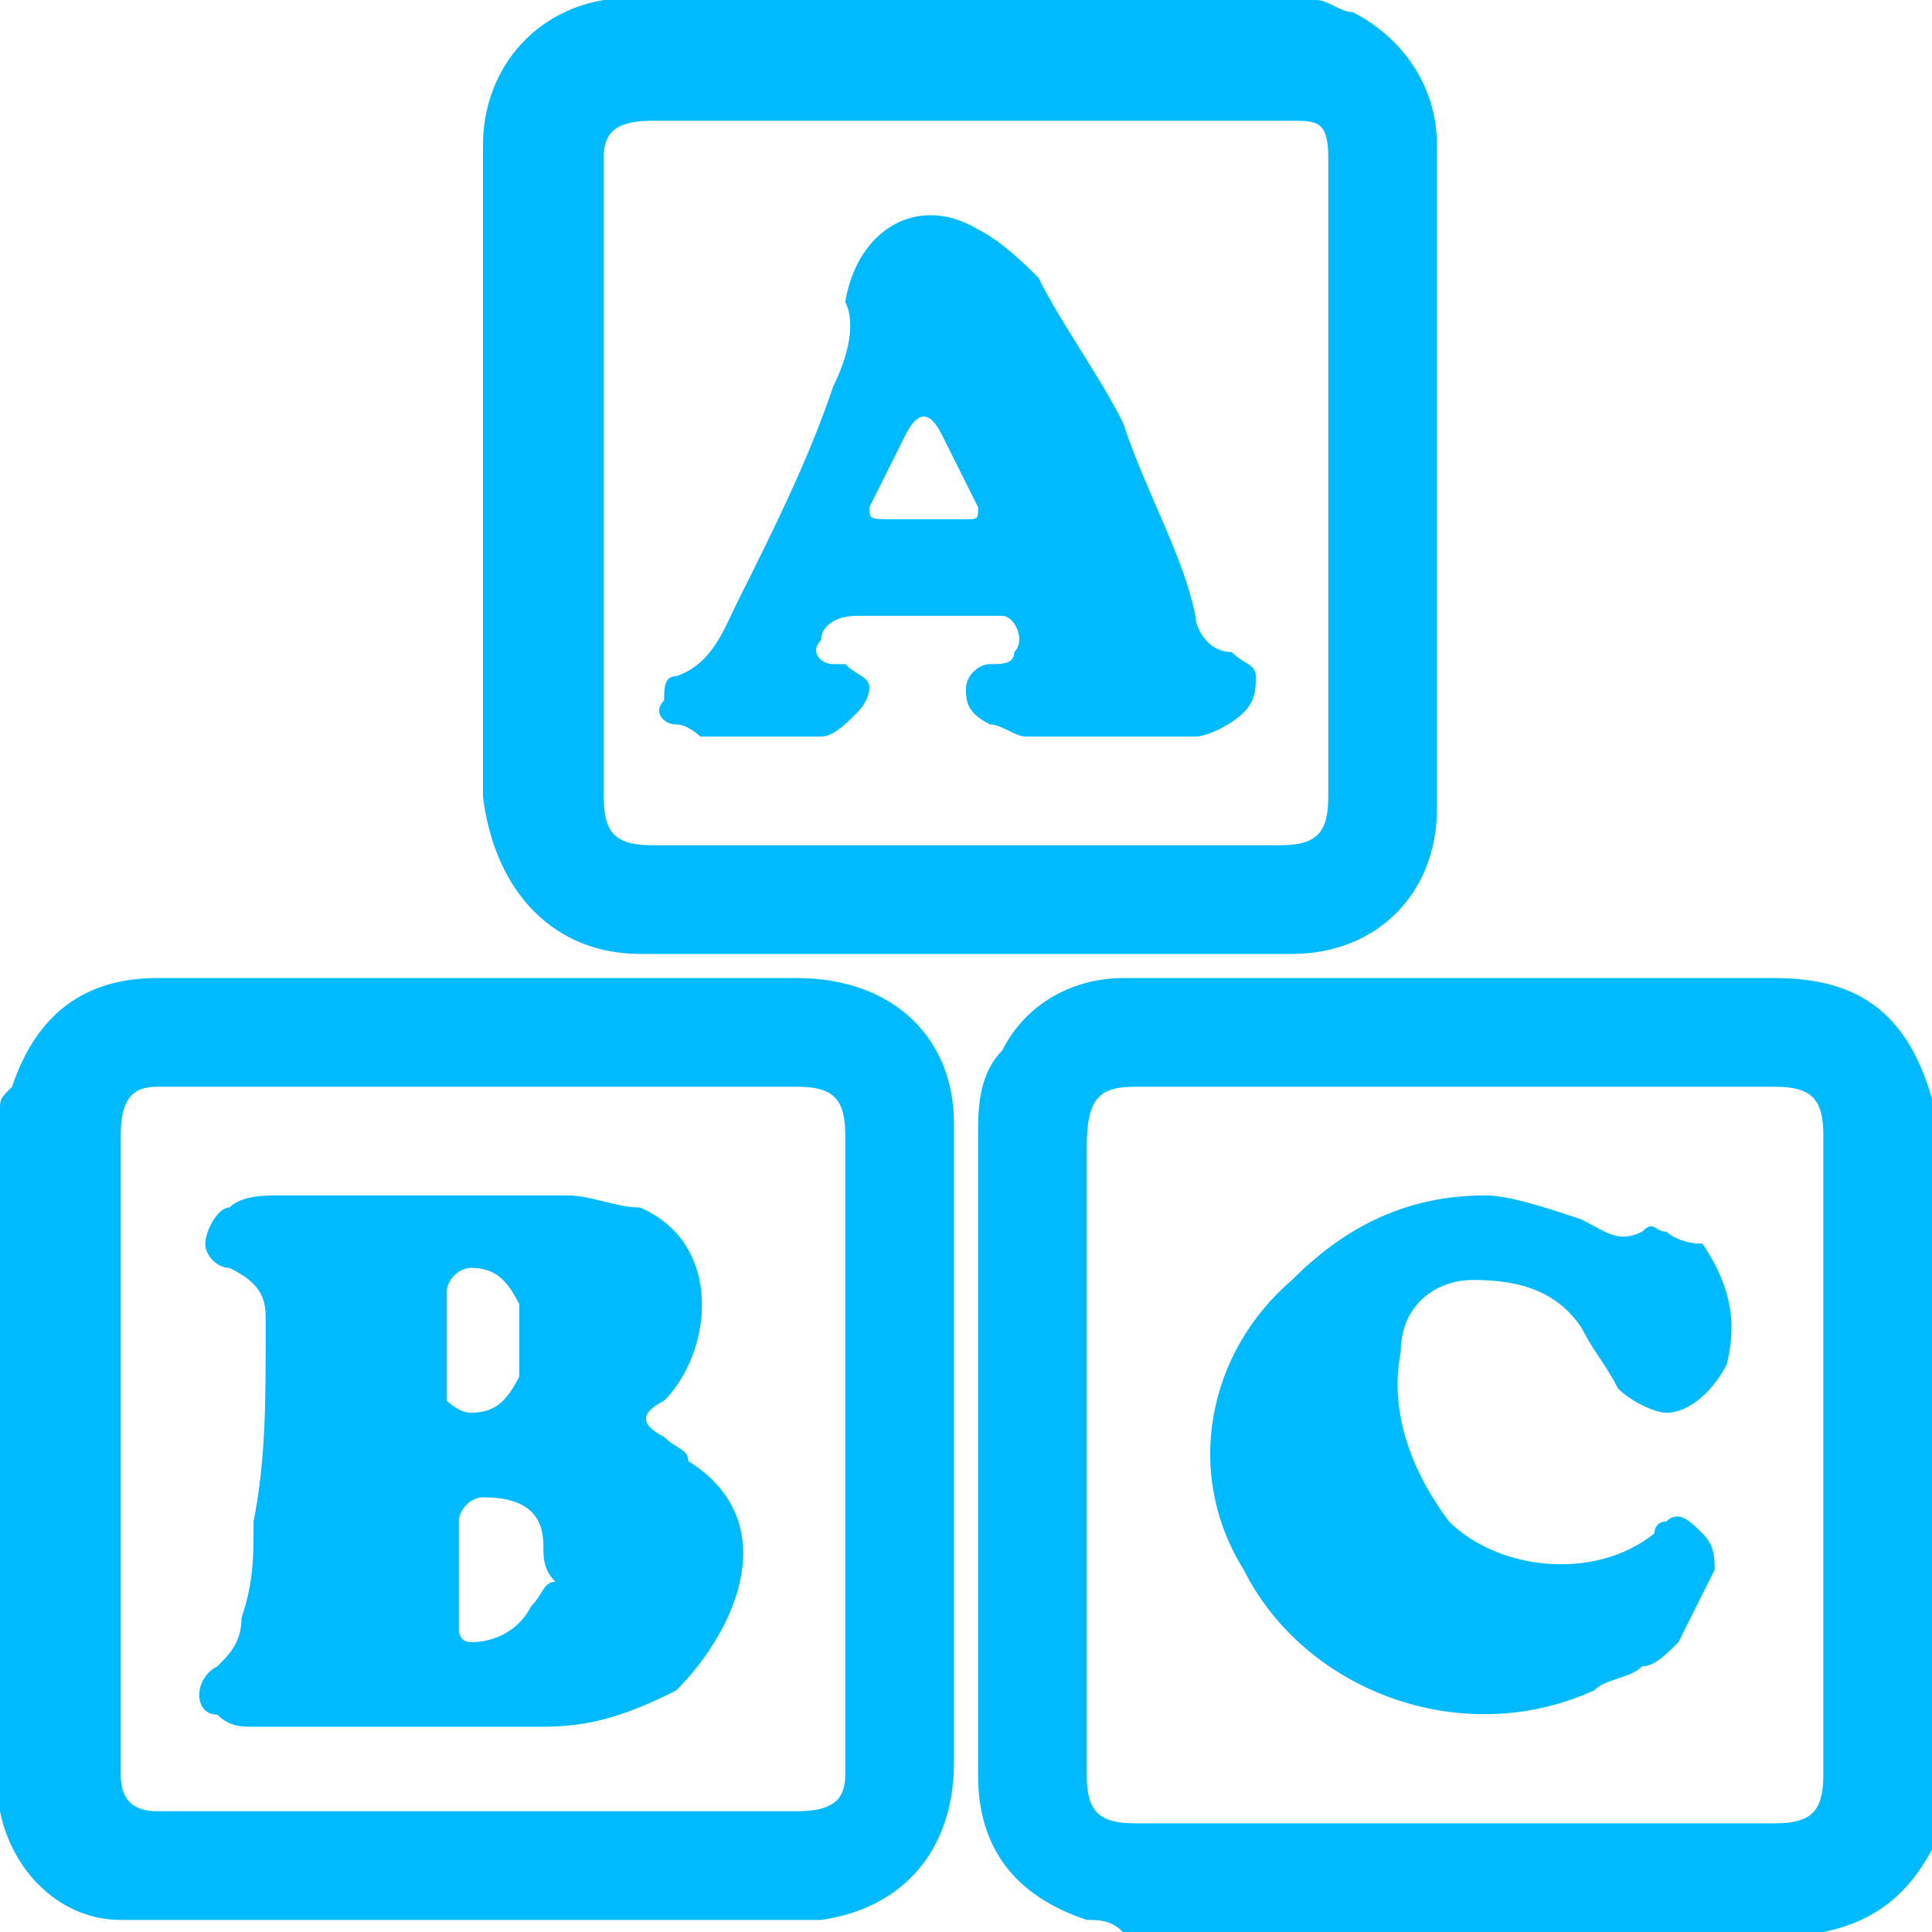 <?xml version="1.0" encoding="utf-8"?>
<!-- Generator: Adobe Illustrator 18.1.1, SVG Export Plug-In . SVG Version: 6.00 Build 0)  -->
<svg version="1.1" id="Layer_1" xmlns="http://www.w3.org/2000/svg" xmlns:xlink="http://www.w3.org/1999/xlink" x="0px" y="0px"
	 viewBox="0 0 16 16" enable-background="new 0 0 16 16" xml:space="preserve">
<g>
	<path fill="#00BAFF" d="M5.3,7.9c1.8,0,3.6,0,5.4,0c0.7,0,1.2-0.5,1.2-1.2c0-1.8,0-3.6,0-5.5c0-0.5-0.3-0.9-0.7-1.1
		C11.1,0.1,11,0,10.9,0C9,0,7,0,5.1,0c0,0-0.1,0-0.1,0c-0.6,0.1-1,0.6-1,1.2c0,1.8,0,3.6,0,5.4C4.1,7.4,4.6,7.9,5.3,7.9z M5,1.3
		C5,1.1,5.1,1,5.4,1c1.8,0,3.5,0,5.3,0C10.9,1,11,1,11,1.3c0,1.8,0,3.5,0,5.3C11,6.9,10.9,7,10.6,7C9.8,7,8.9,7,8,7c0,0,0,0,0,0
		C7.1,7,6.2,7,5.4,7C5.1,7,5,6.9,5,6.6C5,4.8,5,3.1,5,1.3z"/>
	<path fill="#00BAFF" d="M6.6,8.1c-0.6,0-1.1,0-1.7,0c-1.2,0-2.4,0-3.6,0c-0.6,0-1,0.3-1.2,0.9C0,9.1,0,9.1,0,9.2c0,1.9,0,3.7,0,5.6
		C0,14.9,0,15,0,15c0.1,0.5,0.5,0.9,1,0.9c0,0,0.1,0,0.1,0c1.9,0,3.7,0,5.6,0c0,0,0,0,0.1,0c0.7-0.1,1.1-0.6,1.1-1.3
		c0-1.8,0-3.5,0-5.3C7.9,8.6,7.4,8.1,6.6,8.1z M7,14.7C7,14.9,6.9,15,6.6,15c-1.8,0-3.6,0-5.3,0C1.1,15,1,14.9,1,14.7
		c0-1.8,0-3.5,0-5.3C1,9.1,1.1,9,1.3,9C2.2,9,3.1,9,4,9c0.9,0,1.8,0,2.6,0C6.9,9,7,9.1,7,9.4C7,11.2,7,12.9,7,14.7z"/>
	<path fill="#00BAFF" d="M16,9.1c-0.2-0.7-0.6-1-1.3-1c-1.8,0-3.5,0-5.3,0c0,0-0.1,0-0.1,0c-0.4,0-0.8,0.2-1,0.6
		C8.1,8.9,8.1,9.2,8.1,9.4c0,1.1,0,2.3,0,3.4c0,0.6,0,1.3,0,1.9c0,0.6,0.3,1,0.9,1.2c0.1,0,0.2,0,0.3,0.1c1.9,0,3.7,0,5.6,0
		c0.1,0,0.1,0,0.2,0c0.5-0.1,0.8-0.4,1-0.9c0,0,0-0.1,0-0.1C16,13,16,11.1,16,9.1C16,9.1,16,9.1,16,9.1z M15.1,14.7
		c0,0.3-0.1,0.4-0.4,0.4c-1.8,0-3.5,0-5.3,0c-0.3,0-0.4-0.1-0.4-0.4c0-0.9,0-1.8,0-2.6c0-0.9,0-1.8,0-2.6C9,9.1,9.1,9,9.4,9
		c1.8,0,3.5,0,5.3,0c0.3,0,0.4,0.1,0.4,0.4C15.1,11.2,15.1,12.9,15.1,14.7z"/>
	<path fill="#00BAFF" d="M5.6,6c0.1,0,0.2,0.1,0.2,0.1c0.3,0,0.7,0,1,0C6.9,6.1,7,6,7.1,5.9c0.1-0.1,0.1-0.2,0.1-0.2
		c0-0.1-0.1-0.1-0.2-0.2c0,0,0,0-0.1,0c-0.1,0-0.2-0.1-0.1-0.2c0-0.1,0.1-0.2,0.3-0.2c0.3,0,0.6,0,1,0c0.1,0,0.1,0,0.2,0
		c0.1,0,0.2,0.2,0.1,0.3c0,0.1-0.1,0.1-0.2,0.1c-0.1,0-0.2,0.1-0.2,0.2c0,0.1,0,0.2,0.2,0.3c0.1,0,0.2,0.1,0.3,0.1
		c0.2,0,0.5,0,0.7,0c0.2,0,0.5,0,0.7,0c0.1,0,0.3-0.1,0.4-0.2c0.1-0.1,0.1-0.2,0.1-0.3c0-0.1-0.1-0.1-0.2-0.2
		c-0.2,0-0.3-0.2-0.3-0.3C9.8,4.6,9.5,4.1,9.3,3.5C9.1,3.1,8.8,2.7,8.6,2.3C8.5,2.2,8.3,2,8.1,1.9c-0.5-0.3-1,0-1.1,0.6
		C7.1,2.7,7,3,6.9,3.2C6.7,3.8,6.4,4.4,6.1,5C6,5.2,5.9,5.5,5.6,5.6c-0.1,0-0.1,0.1-0.1,0.2C5.4,5.9,5.5,6,5.6,6z M7.2,4.2
		C7.3,4,7.4,3.8,7.5,3.6c0.1-0.2,0.2-0.2,0.3,0C7.9,3.8,8,4,8.1,4.2c0,0.1,0,0.1-0.1,0.1c-0.1,0-0.2,0-0.3,0c0,0,0,0,0,0
		c-0.1,0-0.2,0-0.3,0C7.2,4.3,7.2,4.3,7.2,4.2z"/>
	<path fill="#00BAFF" d="M5.7,12.1C5.7,12,5.6,12,5.5,11.9c-0.2-0.1-0.2-0.2,0-0.3c0,0,0,0,0,0C5.9,11.2,6,10.3,5.3,10
		C5.1,10,4.9,9.9,4.7,9.9c-0.3,0-0.6,0-1,0c-0.5,0-0.9,0-1.4,0c-0.1,0-0.3,0-0.4,0.1c-0.1,0-0.2,0.2-0.2,0.3c0,0.1,0.1,0.2,0.2,0.2
		c0.2,0.1,0.3,0.2,0.3,0.4c0,0.1,0,0.2,0,0.2c0,0.5,0,1-0.1,1.5c0,0.3,0,0.5-0.1,0.8c0,0.2-0.1,0.3-0.2,0.4c-0.2,0.1-0.2,0.4,0,0.4
		c0.1,0.1,0.2,0.1,0.3,0.1c0.4,0,0.8,0,1.2,0c0.4,0,0.8,0,1.2,0c0.4,0,0.7-0.1,1.1-0.3C6.1,13.5,6.5,12.6,5.7,12.1z M3.7,10.7
		c0-0.1,0.1-0.2,0.2-0.2c0.2,0,0.3,0.1,0.4,0.3c0,0,0,0.1,0,0.1c0,0.1,0,0.1,0,0.2c0,0.1,0,0.2,0,0.3c-0.1,0.2-0.2,0.3-0.4,0.3
		c-0.1,0-0.2-0.1-0.2-0.1C3.7,11.3,3.7,11,3.7,10.7z M4.4,13.3c-0.1,0.2-0.3,0.3-0.5,0.3c-0.1,0-0.1-0.1-0.1-0.1c0-0.3,0-0.6,0-0.9
		c0-0.1,0.1-0.2,0.2-0.2c0.3,0,0.5,0.1,0.5,0.4c0,0.1,0,0.2,0.1,0.3C4.5,13.1,4.5,13.2,4.4,13.3z"/>
	<path fill="#00BAFF" d="M13.8,10.2c-0.1,0-0.1-0.1-0.2,0c-0.2,0.1-0.3,0-0.5-0.1c-0.3-0.1-0.6-0.2-0.8-0.2c-0.7,0-1.2,0.3-1.6,0.7
		c-0.7,0.6-0.9,1.6-0.4,2.4c0.5,1,1.8,1.5,2.9,1c0.1-0.1,0.3-0.1,0.4-0.2c0.1,0,0.2-0.1,0.3-0.2c0.1-0.2,0.2-0.4,0.3-0.6
		c0-0.1,0-0.2-0.1-0.3c-0.1-0.1-0.2-0.2-0.3-0.1c-0.1,0-0.1,0.1-0.1,0.1c-0.5,0.4-1.3,0.3-1.7-0.1c-0.3-0.4-0.5-0.9-0.4-1.4
		c0-0.4,0.3-0.6,0.6-0.6c0.4,0,0.7,0.1,0.9,0.4c0.1,0.2,0.2,0.3,0.3,0.5c0.1,0.1,0.3,0.2,0.4,0.2c0.2,0,0.4-0.2,0.5-0.4
		c0.1-0.4,0-0.7-0.2-1C13.9,10.3,13.8,10.2,13.8,10.2z"/>
</g>
</svg>
